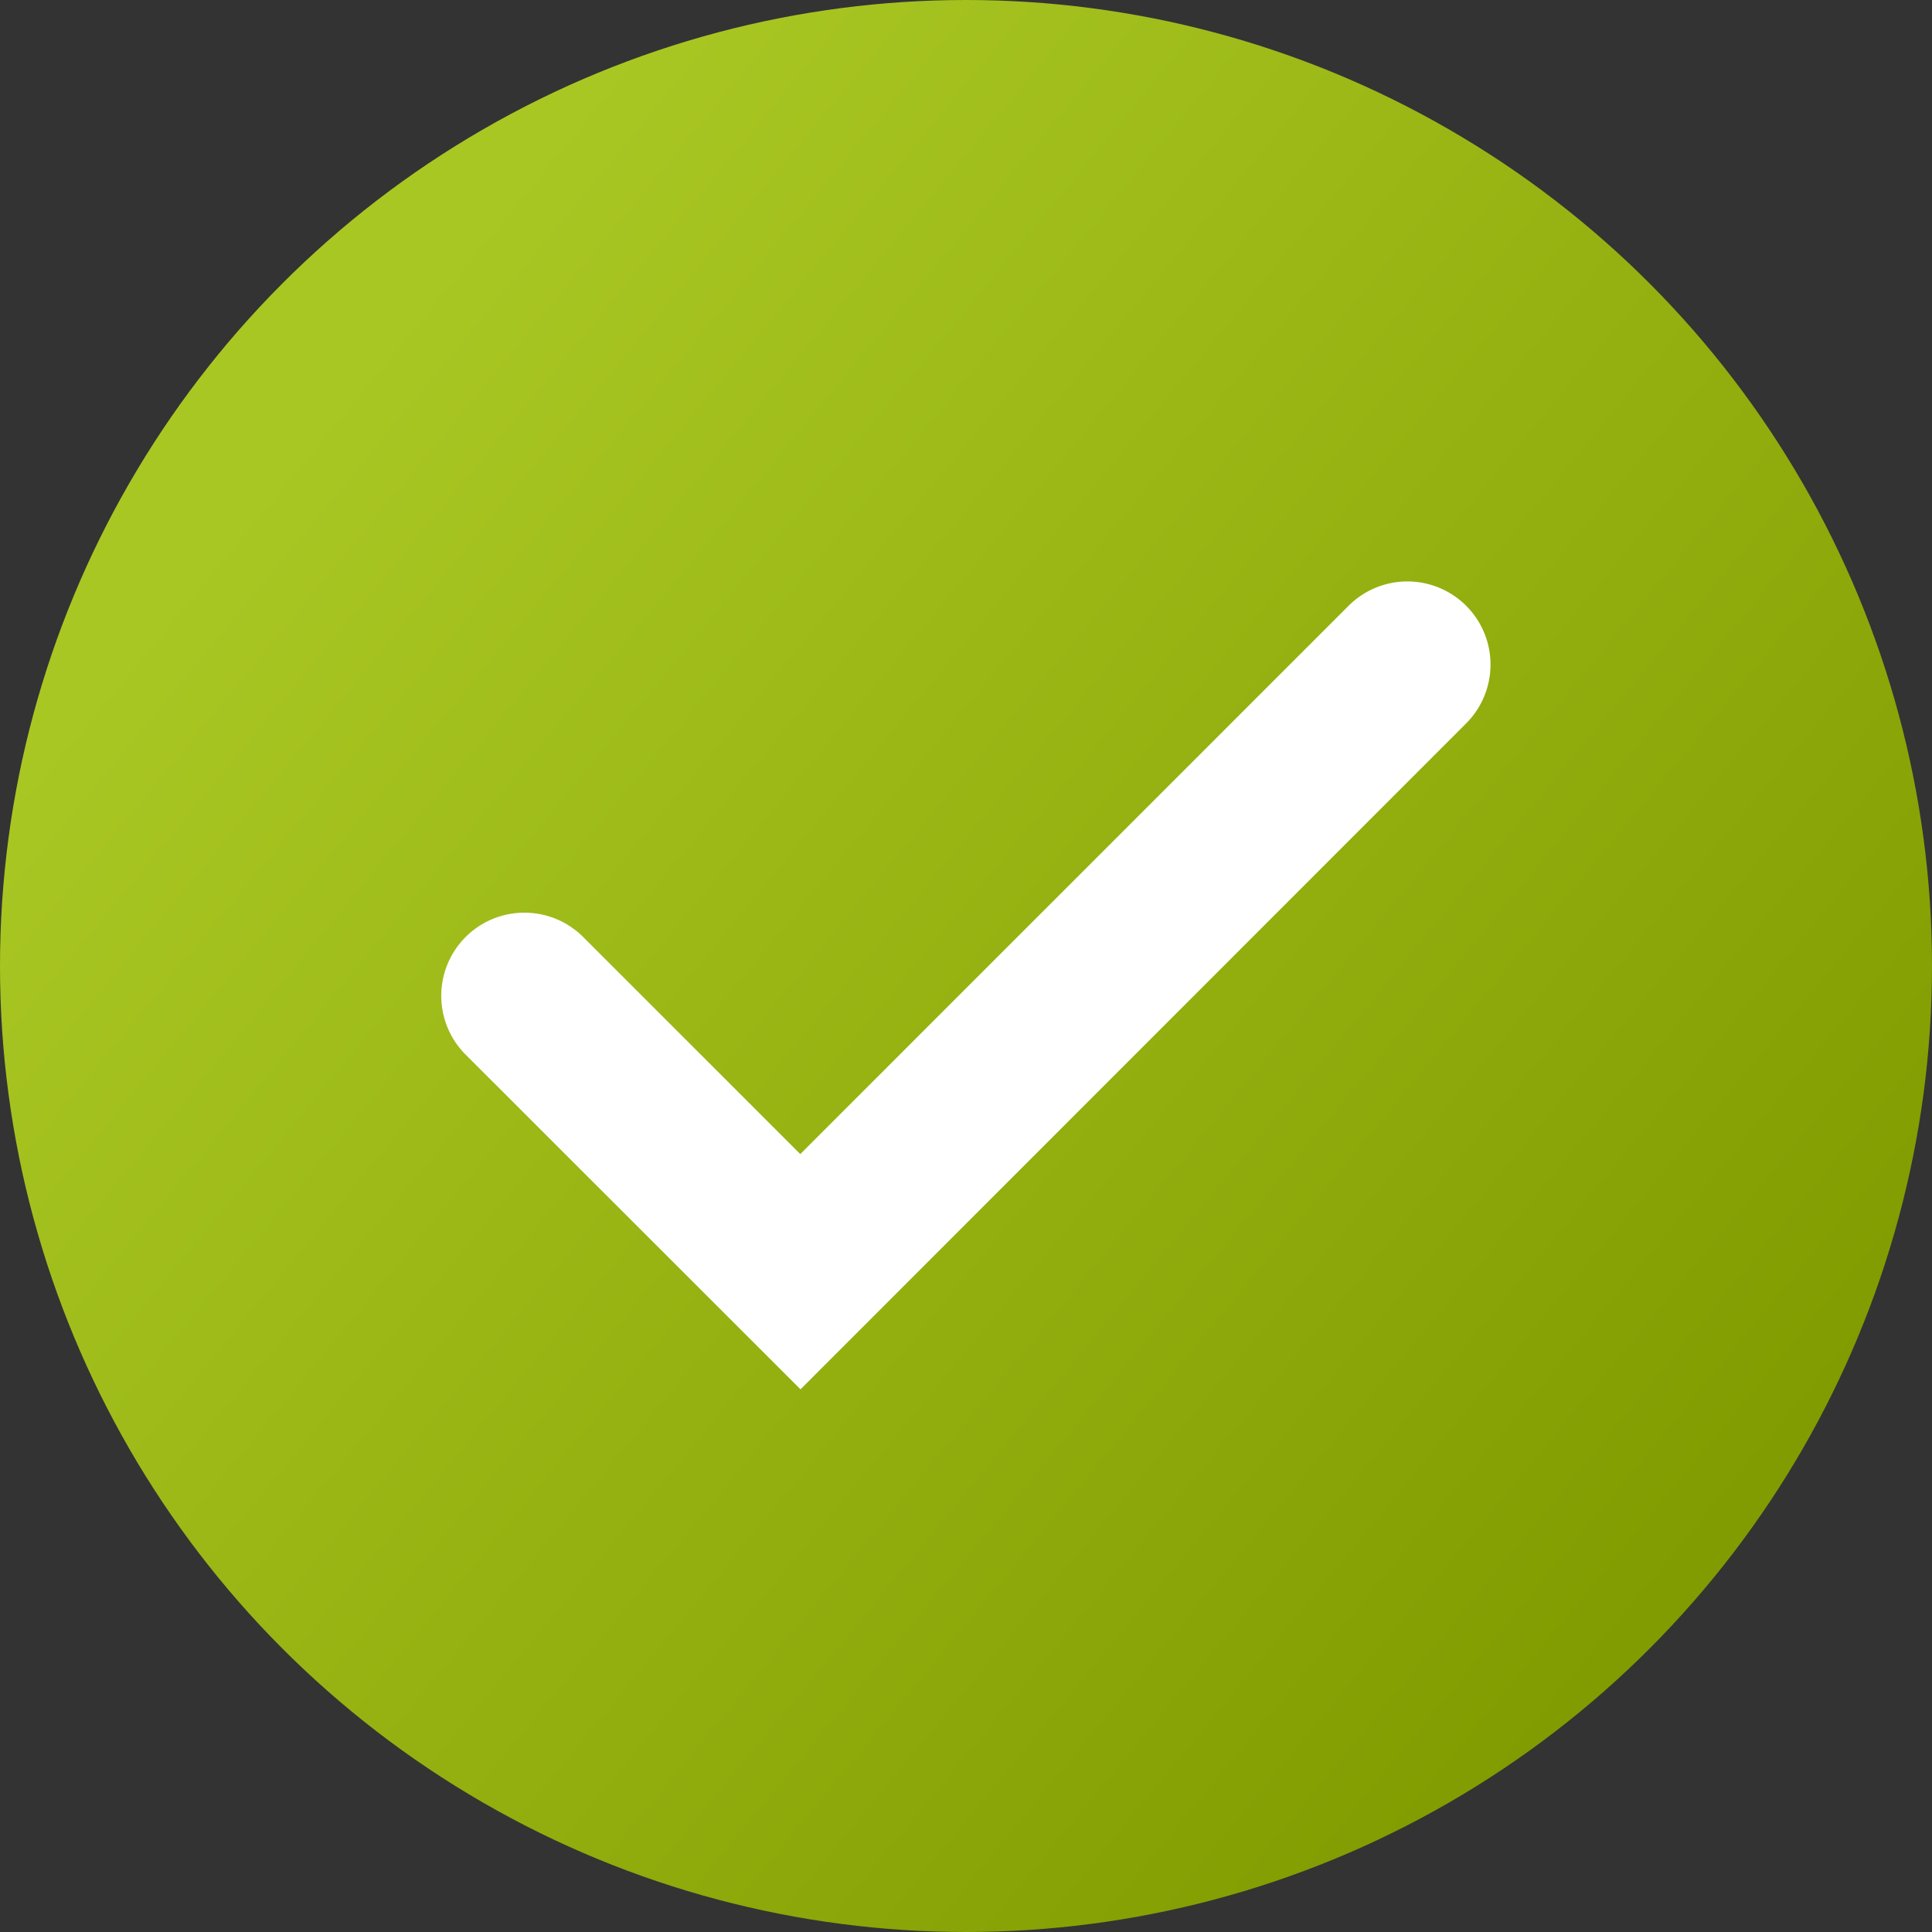 <svg xmlns="http://www.w3.org/2000/svg" xmlns:xlink="http://www.w3.org/1999/xlink" width="36" height="36" viewBox="0 0 36 36">
  <rect x="0" y="0" width="36" height="36" fill="#333333" stroke="none"/>
  <defs>
    <linearGradient id="linear-gradient" x1="0.164" y1="0.219" x2="0.874" y2="0.805" gradientUnits="objectBoundingBox">
      <stop offset="0" stop-color="#a9c723"/>
      <stop offset="1" stop-color="#819c00"/>
    </linearGradient>
  </defs>
  <g id="check" transform="translate(-1163 -3276)">
    <circle id="check-circle" cx="18" cy="18" r="18" transform="translate(1163 3276)" fill="url(#linear-gradient)"/>
    <path id="check-2" data-name="check" d="M10.94,22.3,4.7,16.063a1.549,1.549,0,1,1,2.191-2.191l4.045,4.045L21.153,7.7a1.549,1.549,0,0,1,2.191,2.191Z" transform="translate(1166.976 3279.588)" fill="#fff"/>
  </g>
</svg>

